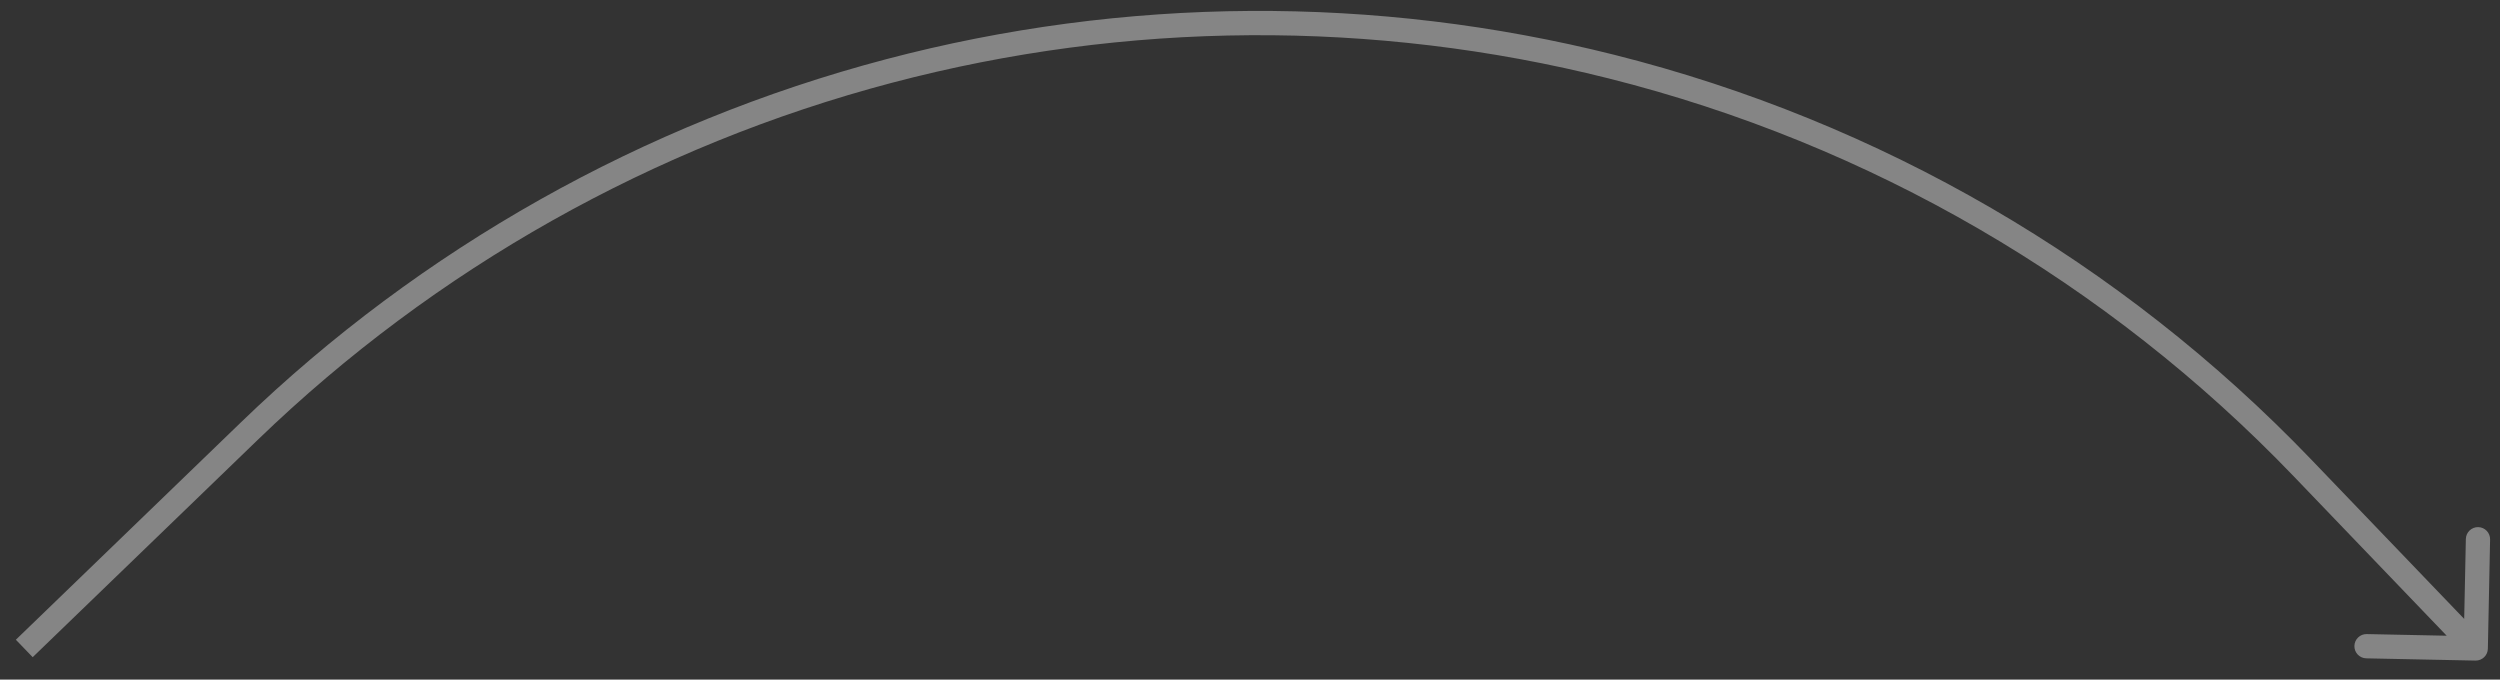 <?xml version="1.0" encoding="UTF-8"?> <svg xmlns="http://www.w3.org/2000/svg" width="103" height="28" viewBox="0 0 103 28" fill="none"><rect x="0" y="0" width="103" height="28" fill="#333333" stroke="none"/> <path d="M10.277 17.757L9.93 17.397L10.277 17.757ZM94.858 19.274L95.219 18.928L94.858 19.274ZM102.5 26.727C102.494 27.003 102.266 27.222 101.99 27.216L97.491 27.124C97.215 27.118 96.995 26.89 97.001 26.613C97.007 26.337 97.235 26.118 97.511 26.124L101.51 26.206L101.593 22.207C101.598 21.931 101.827 21.712 102.103 21.717C102.379 21.723 102.598 21.951 102.592 22.227L102.5 26.727ZM66.392 2.744L66.27 3.229L66.392 2.744ZM36.62 2.928L36.747 3.411L36.62 2.928ZM0.653 26.357L9.93 17.397L10.624 18.117L1.347 27.076L0.653 26.357ZM95.219 18.928L102.361 26.37L101.639 27.062L94.497 19.62L95.219 18.928ZM66.514 2.259C77.457 5.01 87.405 10.787 95.219 18.928L94.497 19.62C86.814 11.615 77.031 5.934 66.27 3.229L66.514 2.259ZM9.93 17.397C17.351 10.231 26.518 5.077 36.492 2.444L36.747 3.411C26.938 6.001 17.922 11.069 10.624 18.117L9.93 17.397ZM36.492 2.444C46.312 -0.148 56.663 -0.218 66.514 2.259L66.27 3.229C56.584 0.794 46.404 0.862 36.747 3.411L36.492 2.444Z" fill="white" fill-opacity="0.4"></path> </svg> 